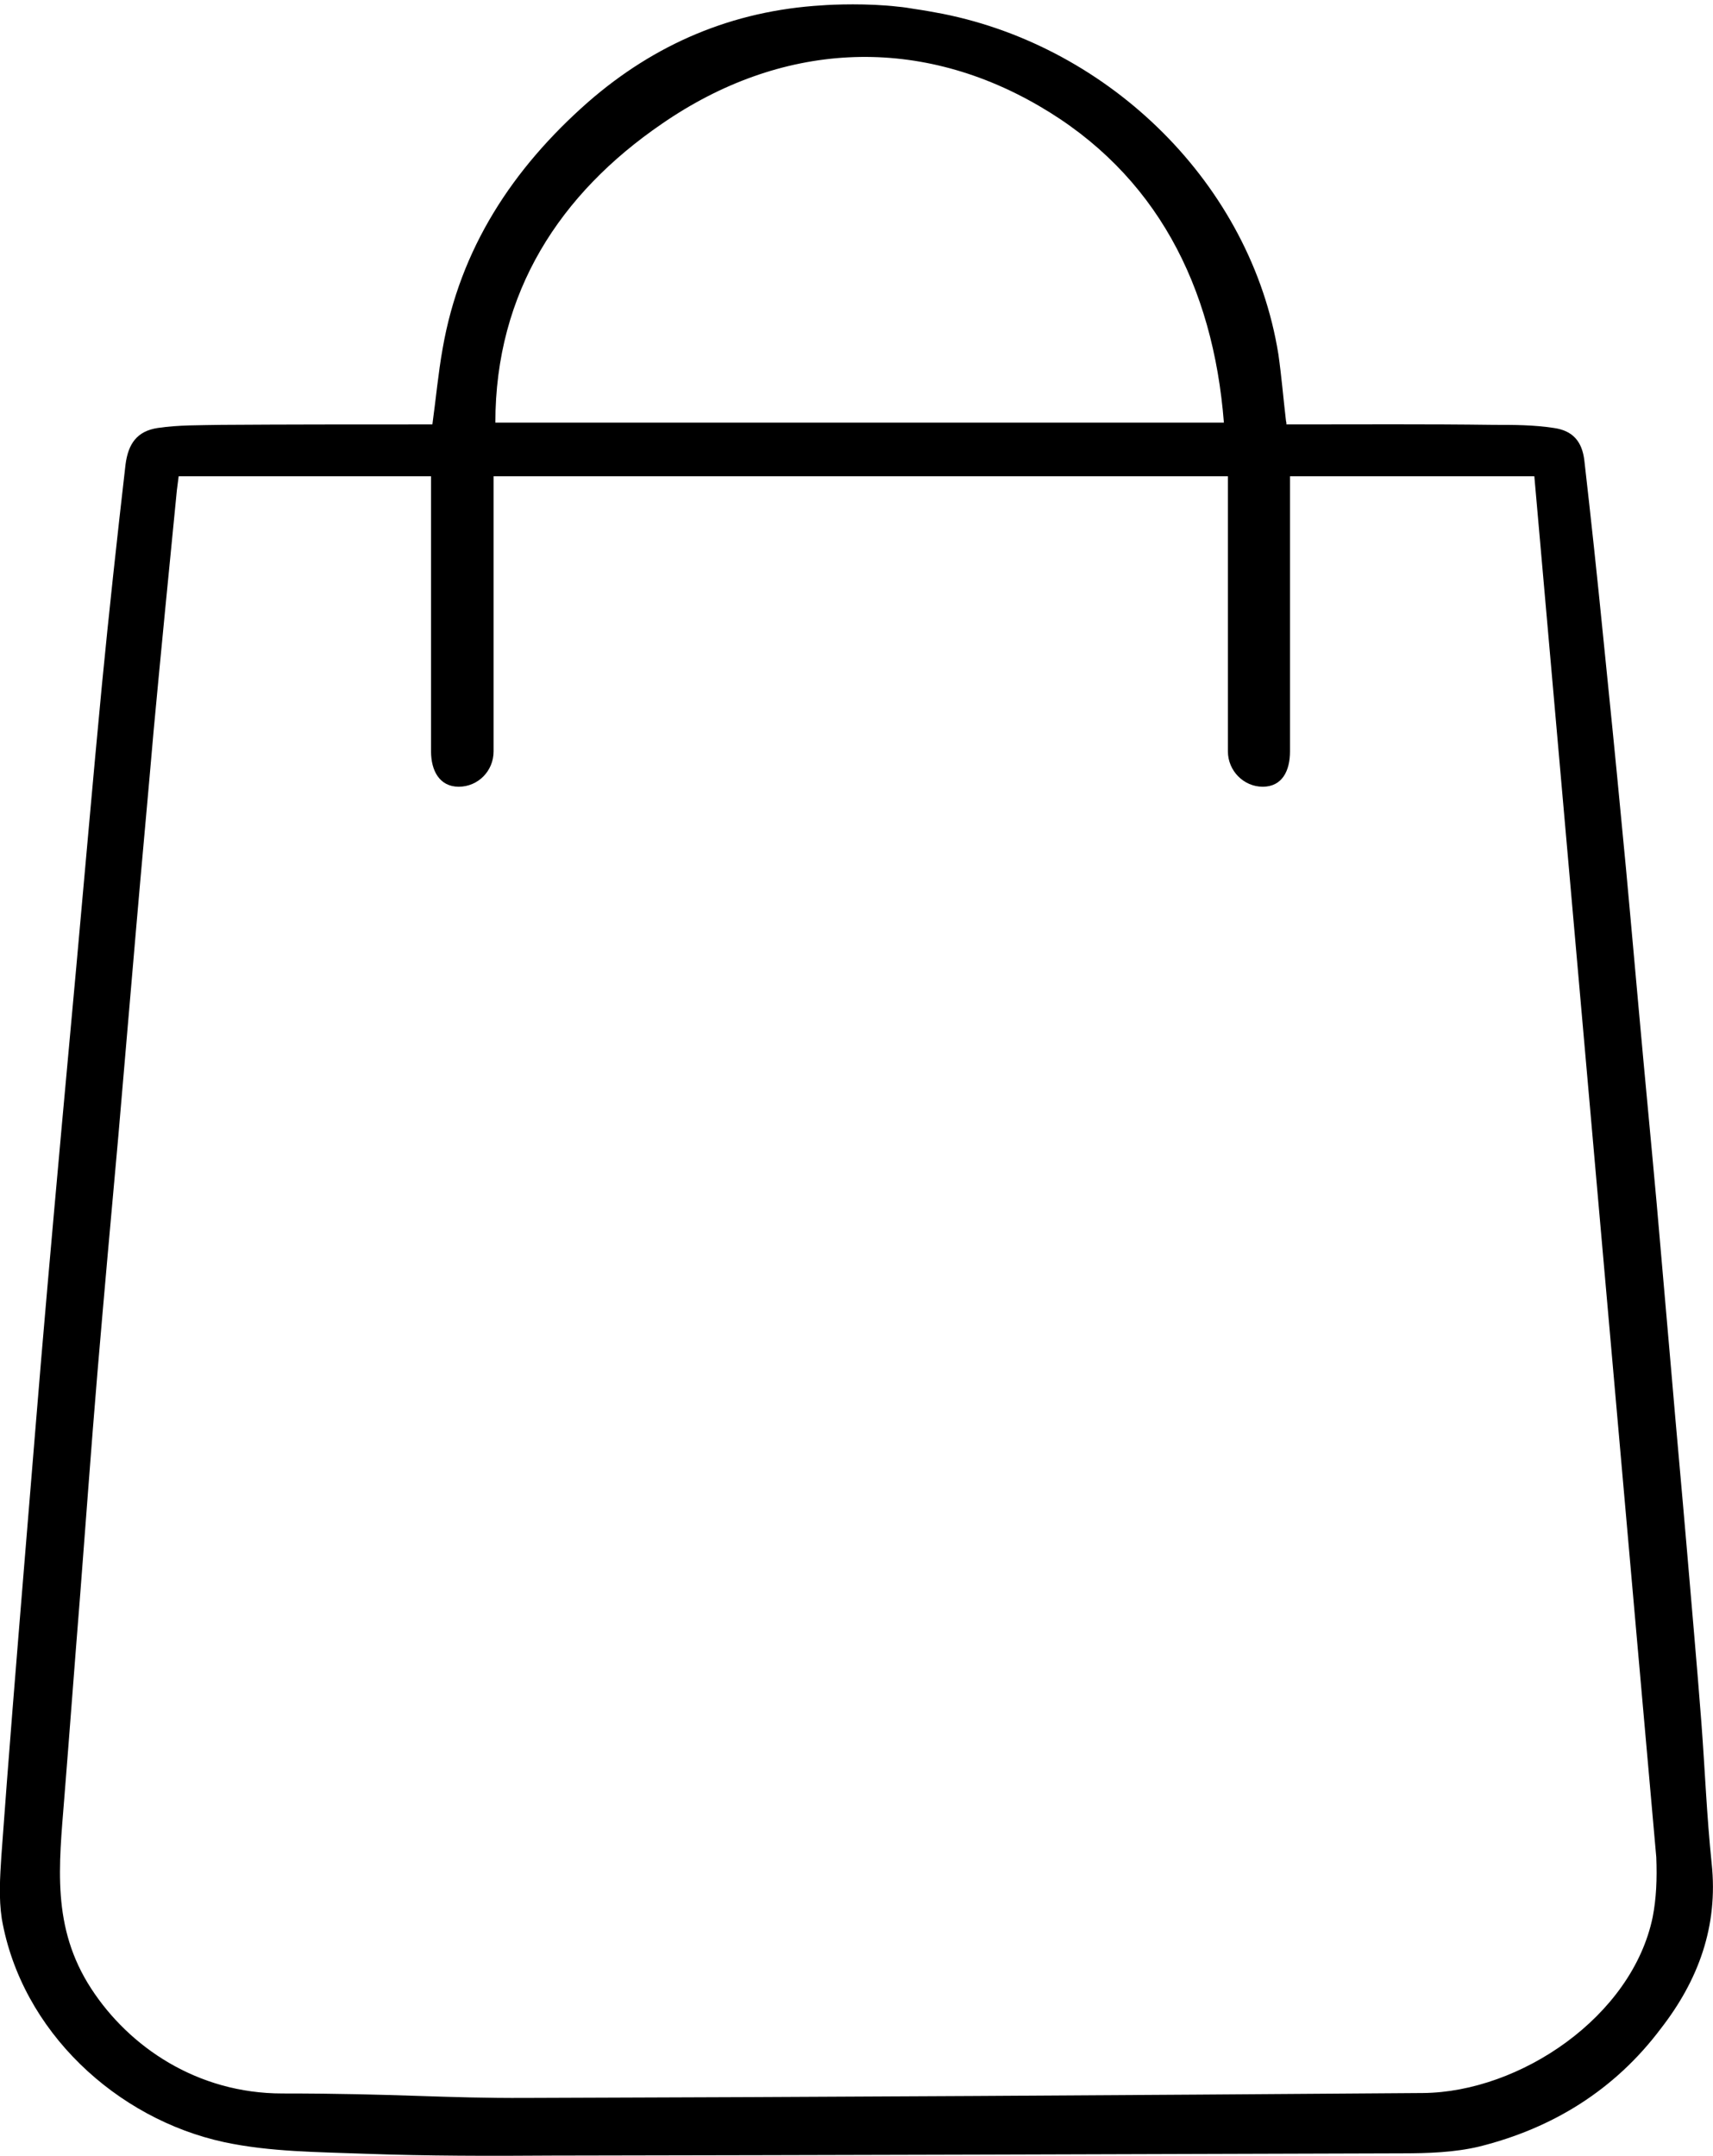 <svg xmlns="http://www.w3.org/2000/svg" viewBox="0 0 383.5 482.6"><path d="M383.2 417.1c-1.1-10.5-1.5-21-2.3-31.5-1-13.1-2.2-26.3-3.3-39.4-1.1-12.9-2.3-25.8-3.4-38.8-1.1-12.6-2.2-25.2-3.3-37.9-1.3-14.4-2.7-28.8-4-43.3-1.3-14.1-2.5-28.3-3.9-42.4-1.3-13.8-2.7-27.6-4.1-41.4-1.3-13.1-2.7-26.2-4.2-39.3-.5-4.3-2.6-6.7-6.8-7.3-4.6-.7-8.8-.7-13.5-.7-15-.2-30-.1-45-.1H288c0-.4 0-.4-.1-.8-.6-5.1-1-10-1.7-14.9-6.1-38-37.6-68.7-75.1-76.2-2.1-.4-4.3-.8-6.4-1.1-1.2-.2-2.4-.4-3.6-.5-6.8-.8-14.6-.5-17.1-.3-20 1.2-37.4 8.6-52.4 21.7C114.8 37.7 103 55.6 99.1 78c-1 5.6-1.5 11.2-2.3 17h-3.4c-14.6 0-29.2 0-43.8.1-4.8.1-9.6 0-14.3.7-4.6.7-6.6 3.5-7.2 8.2-1.9 16.5-3.7 33-5.3 49.5-2 20.9-3.8 41.8-5.7 62.7-2.2 24-4.4 48-6.5 72-1.8 20.4-3.4 40.8-5.1 61.2-1.8 22-3.6 44-5.2 66.1-.3 4.7-.6 9.4.1 14 4.4 25.2 25.7 44.8 49.8 50 10.3 2.2 21.1 2.2 31.7 2.6 13.9.5 27.8.5 41.6.4 63.5-.1 126.9-.3 190.4-.5 5.8 0 11.7-.2 17.2-1.5 16.5-4.1 30.4-12.7 40.7-26.4 8.4-10.8 12.9-22.9 11.4-37zm-235-389.4c26.4-18.2 56.7-20.1 84.4-4 26.2 15.2 39 40.3 41.4 70.9H110.9c0-29.2 14.5-51.3 37.3-66.9zM370 429.1c-4.6 22.3-29.7 39.2-51.4 39.4-67.2.5-133.6.9-200.8 1.1-18.2.1-28.9-1-54.6-1-19 0-34.3-10.4-42.8-23.5-8.9-13.7-7.2-27.5-6-42.7 1.2-14.9 2.3-29.9 3.5-44.8 1.3-16.7 2.5-33.5 3.9-50.2 1.5-17.7 3.1-35.5 4.7-53.2 1.3-15.2 2.6-30.3 3.9-45.5 1.3-15.2 2.7-30.1 4-45.2 1.1-12 4-41.8 5.2-53.8l.4-3.1h56.5v61.6c0 4.3 1.9 7.9 6.2 7.9 4.3 0 7.8-3.5 7.8-7.9v-61.6h164.4v61.6c0 4.3 3.5 7.9 7.8 7.9s6.1-3.5 6.1-7.9v-61.6h54.7s27.2 308.5 27.3 309.1c.2 4.9 0 9.3-.8 13.4z"/></svg>